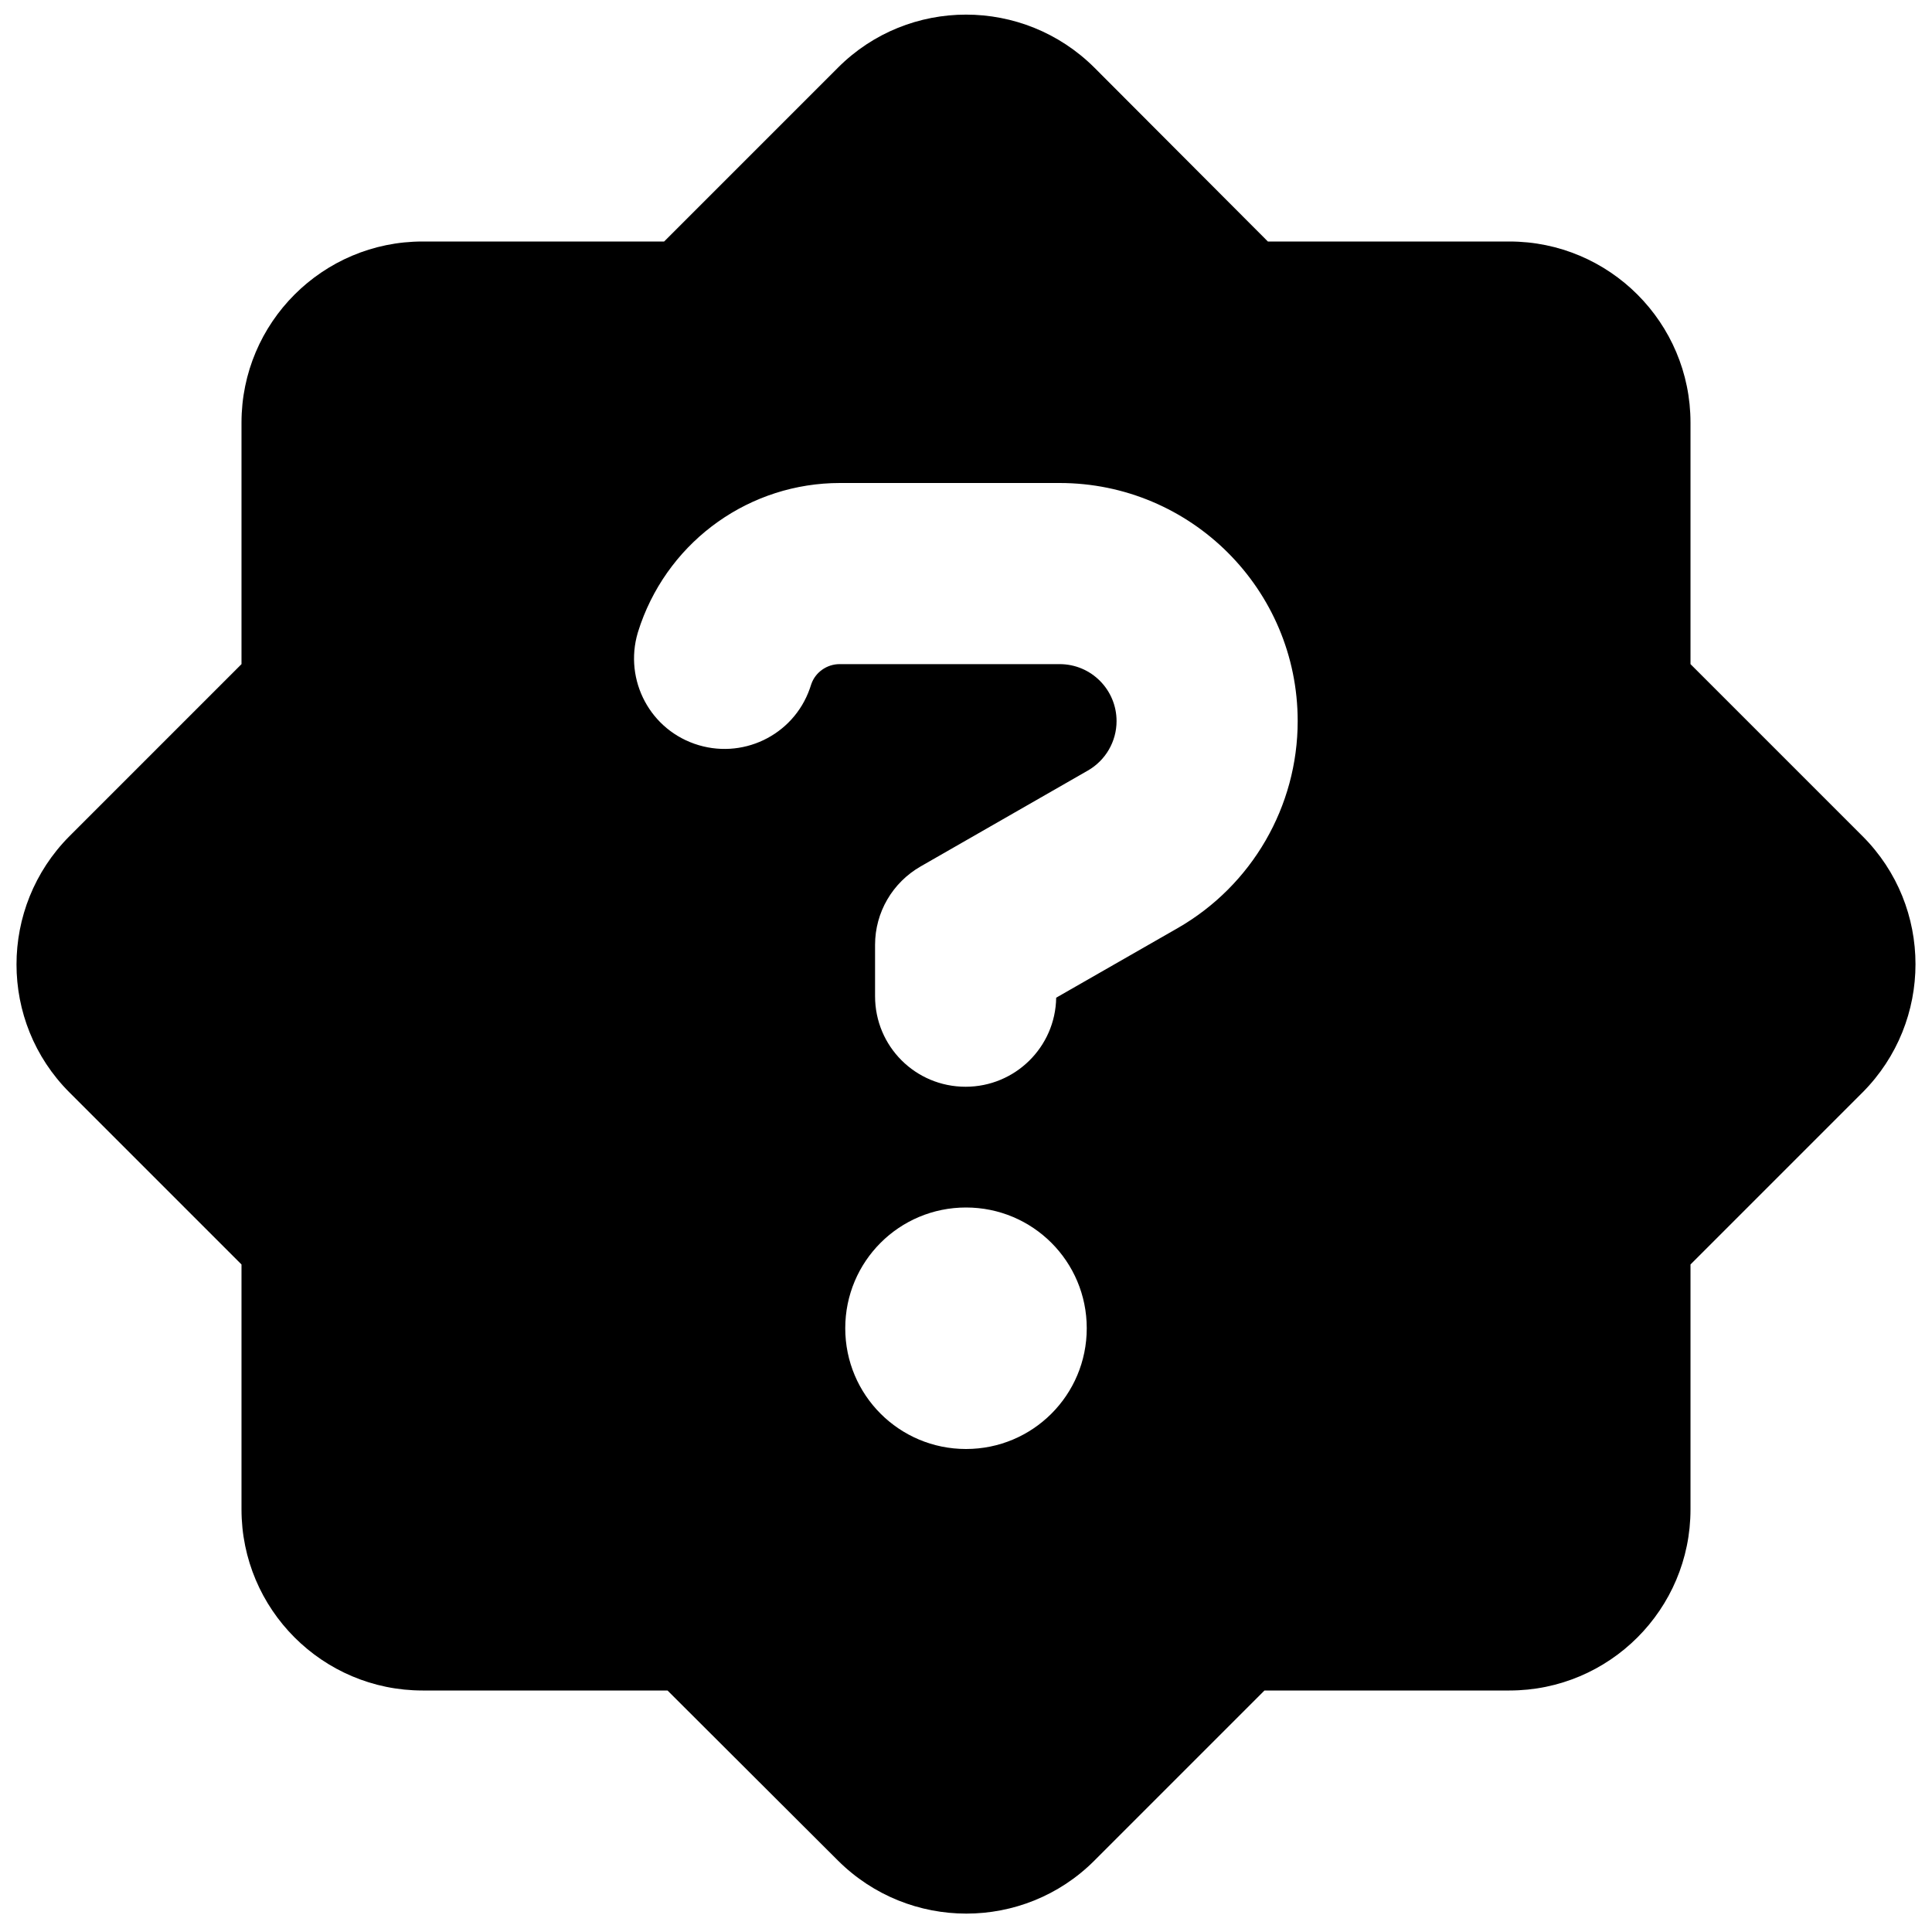 <svg xmlns="http://www.w3.org/2000/svg" viewBox="0 0 512 512"><!--! Font Awesome Pro 6.3.0 by @fontawesome - https://fontawesome.com License - https://fontawesome.com/license (Commercial License) Copyright 2023 Fonticons, Inc. --><path d="M222.1 17.9c18.7-18.7 49.1-18.7 67.9 0L336 64h64c26.5 0 48 21.5 48 48v64l45.6 45.6c18.7 18.7 18.7 49.1 0 67.9L448 335.1V400c0 26.5-21.5 48-48 48H335.1l-45.1 45.1c-18.7 18.7-49.1 18.7-67.9 0L176.9 448H112c-26.5 0-48-21.5-48-48V335.1L18.4 289.5c-18.7-18.7-18.7-49.1 0-67.9L64 176V112c0-26.5 21.5-48 48-48h64l46.1-46.1zM169.8 165.3l-.4 1.2c-4.4 12.5 2.1 26.2 14.6 30.6s26.2-2.1 30.6-14.6l.4-1.2c1.1-3.2 4.2-5.3 7.5-5.3h58.3c8.4 0 15.1 6.8 15.1 15.1c0 5.4-2.9 10.4-7.6 13.1l-44.3 25.4c-7.5 4.3-12.1 12.2-12.1 20.8V264c0 13.3 10.7 24 24 24c13.1 0 23.8-10.5 24-23.6l32.3-18.5c19.6-11.3 31.7-32.2 31.7-54.8c0-34.9-28.3-63.1-63.1-63.1H222.6c-23.7 0-44.8 14.9-52.8 37.3zM288 352c0-17.7-14.3-32-32-32s-32 14.3-32 32s14.3 32 32 32s32-14.3 32-32z"/></svg>